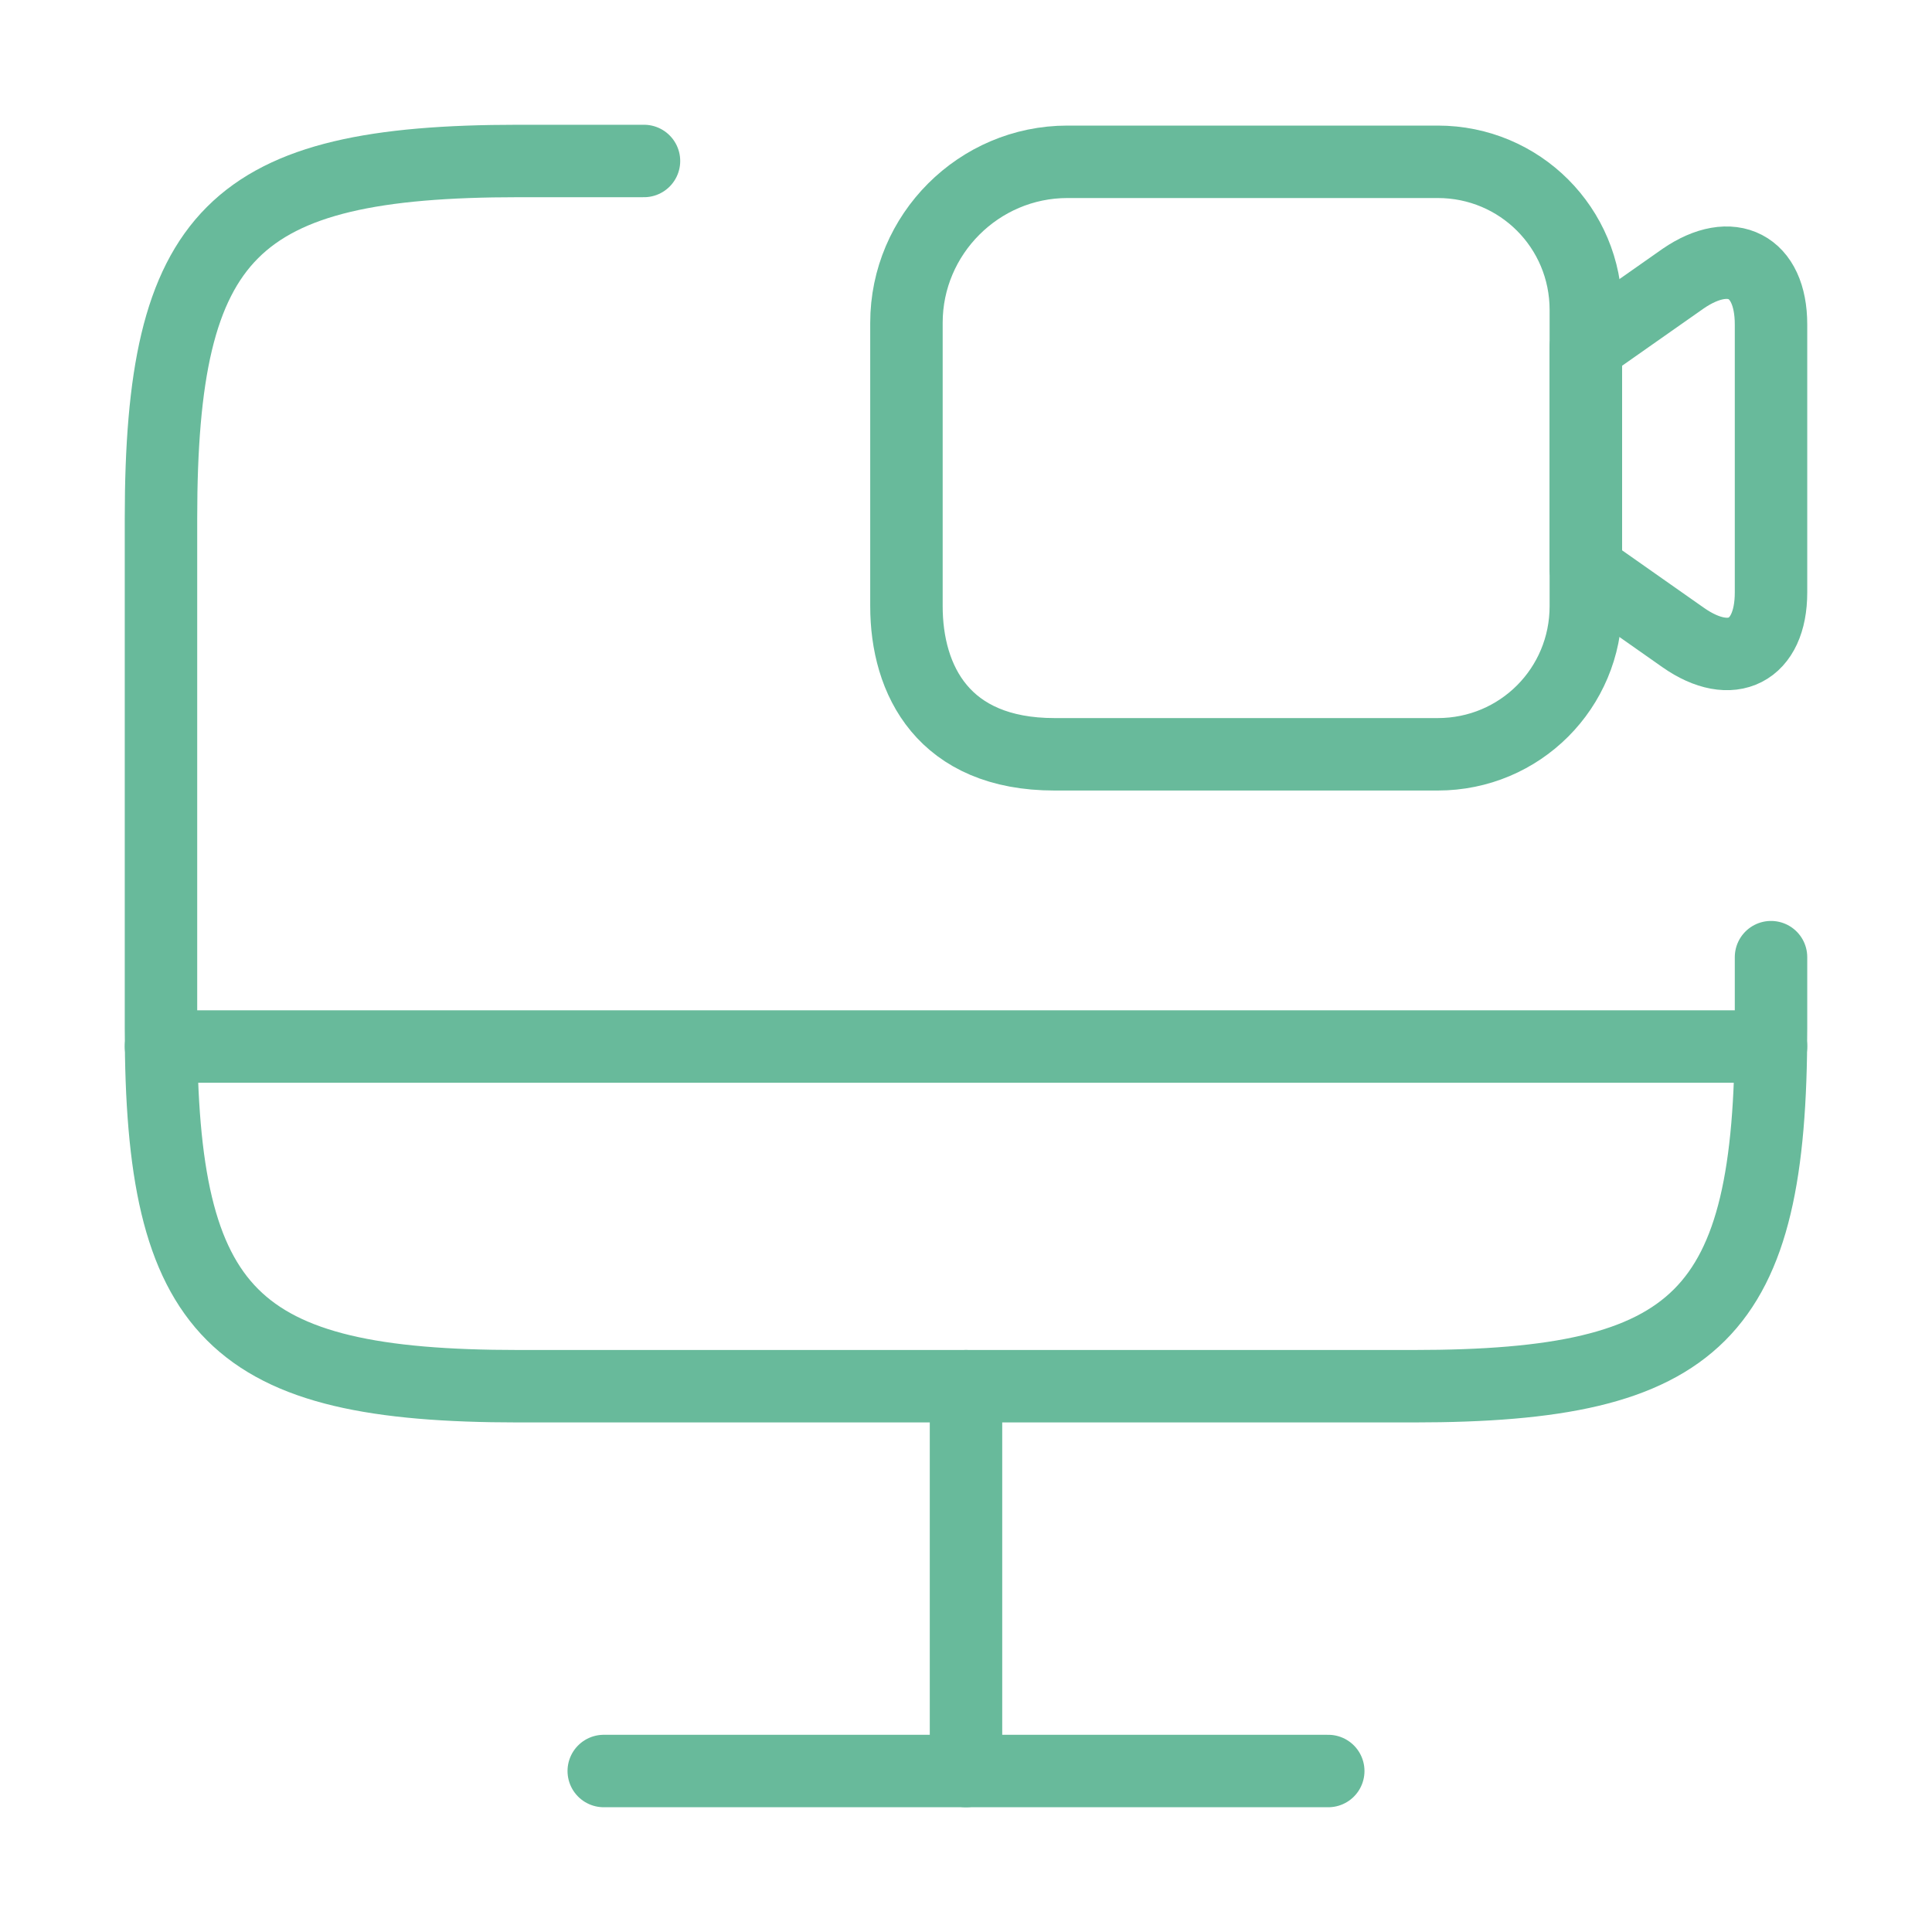 <svg width="40" height="40" viewBox="0 0 40 40" fill="none" xmlns="http://www.w3.org/2000/svg">
<path d="M36.667 19.817V21.3C36.667 27.233 35.183 28.7 29.267 28.7H10.733C4.817 28.7 3.333 27.217 3.333 21.3V10.733C3.333 4.817 4.817 3.333 10.733 3.333H13.333" stroke="#68BA9B" stroke-width="1.5" stroke-linecap="round" stroke-linejoin="round"/>
<path d="M20 28.7V36.667" stroke="#68BA9B" stroke-width="1.5" stroke-linecap="round" stroke-linejoin="round"/>
<path d="M3.333 21.667H36.667" stroke="#68BA9B" stroke-width="1.5" stroke-linecap="round" stroke-linejoin="round"/>
<path d="M12.5 36.667H27.5" stroke="#68BA9B" stroke-width="1.5" stroke-linecap="round" stroke-linejoin="round"/>
<path d="M29.767 15.617H21.833C19.533 15.617 18.767 14.083 18.767 12.55V6.683C18.767 4.85 20.267 3.35 22.1 3.35H29.767C31.467 3.35 32.833 4.717 32.833 6.417V12.55C32.833 14.25 31.467 15.617 29.767 15.617Z" stroke="#68BA9B" stroke-width="1.5" stroke-linecap="round" stroke-linejoin="round"/>
<path d="M34.85 13.2L32.833 11.783V7.183L34.85 5.767C35.85 5.083 36.667 5.5 36.667 6.717V12.267C36.667 13.483 35.85 13.9 34.85 13.2Z" stroke="#68BA9B" stroke-width="1.5" stroke-linecap="round" stroke-linejoin="round"/>
</svg>
